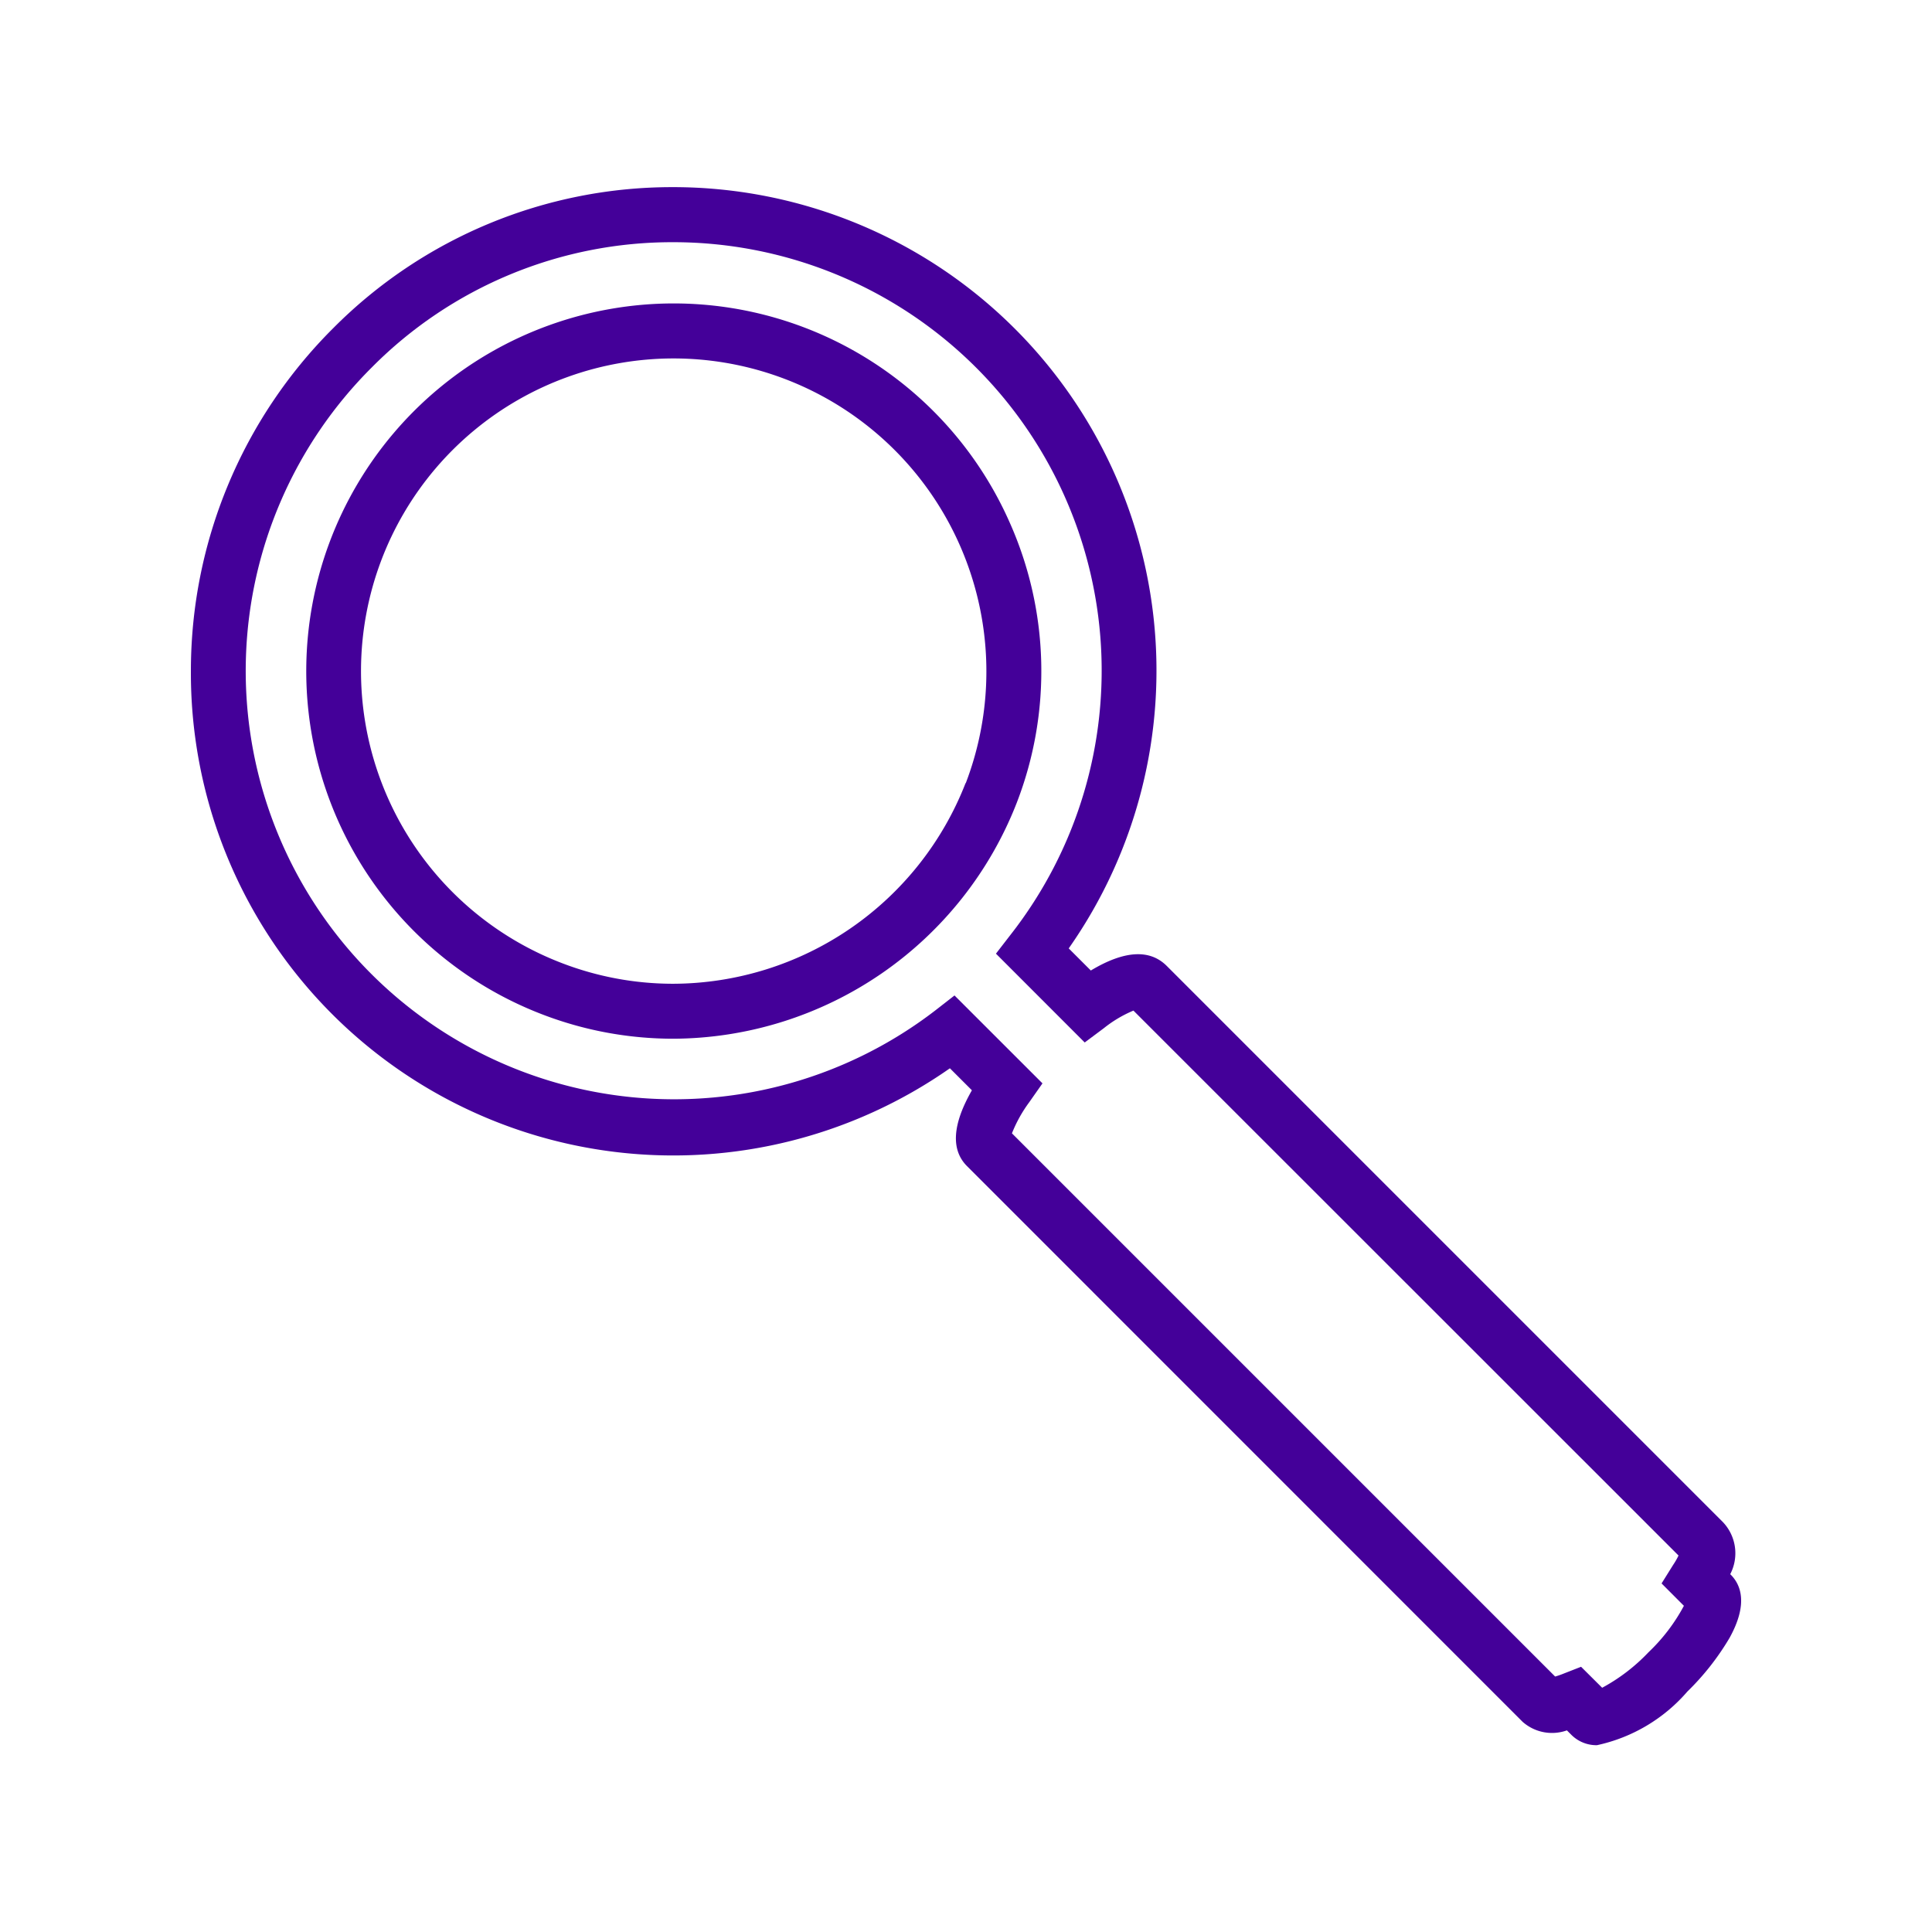 <?xml version="1.0" encoding="UTF-8"?>
<svg xmlns="http://www.w3.org/2000/svg" viewBox="0 0 36 36">
  <defs>
    <style>
      .cls-1 {
        fill: #409;
      }
    </style>
  </defs>
  <title>WIRELESS.VISIBILITY.ICON</title>
  <g id="Layer_1" data-name="Layer 1">
    <g>
      <path class="cls-1" d="M32.25,29.342l-.01-.009a.843.843,0,0,0-.139-.974L21.742,18c-.318-.319-.793-.29-1.416.084l-.412-.412A9.009,9.009,0,0,0,12.567,3.487h-.023A8.9,8.9,0,0,0,6.21,6.114,9.013,9.013,0,0,0,3.557,12.5,8.989,8.989,0,0,0,17.7,19.906l.41.41c-.364.635-.395,1.109-.091,1.413L28.372,32.084a.827.827,0,0,0,.825.159l.076.076a.66.66,0,0,0,.484.2,3.08,3.08,0,0,0,1.685-1,4.8,4.8,0,0,0,.786-1C32.582,29.88,32.434,29.526,32.25,29.342Zm-1.532,1.445a3.443,3.443,0,0,1-.864.662l-.393-.391-.312.122a1.682,1.682,0,0,1-.171.06L18.856,21.118a2.559,2.559,0,0,1,.322-.579l.247-.352-1.639-1.638-.357.278A7.982,7.982,0,0,1,6.935,6.839a7.88,7.88,0,0,1,5.61-2.326h.02a7.983,7.983,0,0,1,6.269,12.9l-.276.357,1.654,1.655.355-.265a2.3,2.3,0,0,1,.553-.329L31.277,28.985a1.345,1.345,0,0,1-.1.174l-.216.346.416.417A3.407,3.407,0,0,1,30.718,30.787Z"/>
      <path class="cls-1" d="M18.807,9.72a6.847,6.847,0,0,0-6.246-4.066A6.851,6.851,0,0,0,10.1,18.9a6.8,6.8,0,0,0,2.447.455,6.9,6.9,0,0,0,6.4-4.4A6.8,6.8,0,0,0,18.807,9.72Zm-.815,4.872a5.868,5.868,0,0,1-5.448,3.739,5.775,5.775,0,0,1-2.079-.387,5.826,5.826,0,0,1,2.1-11.265,5.832,5.832,0,0,1,5.431,7.913Z"/>
    </g>
  </g>
</svg>

